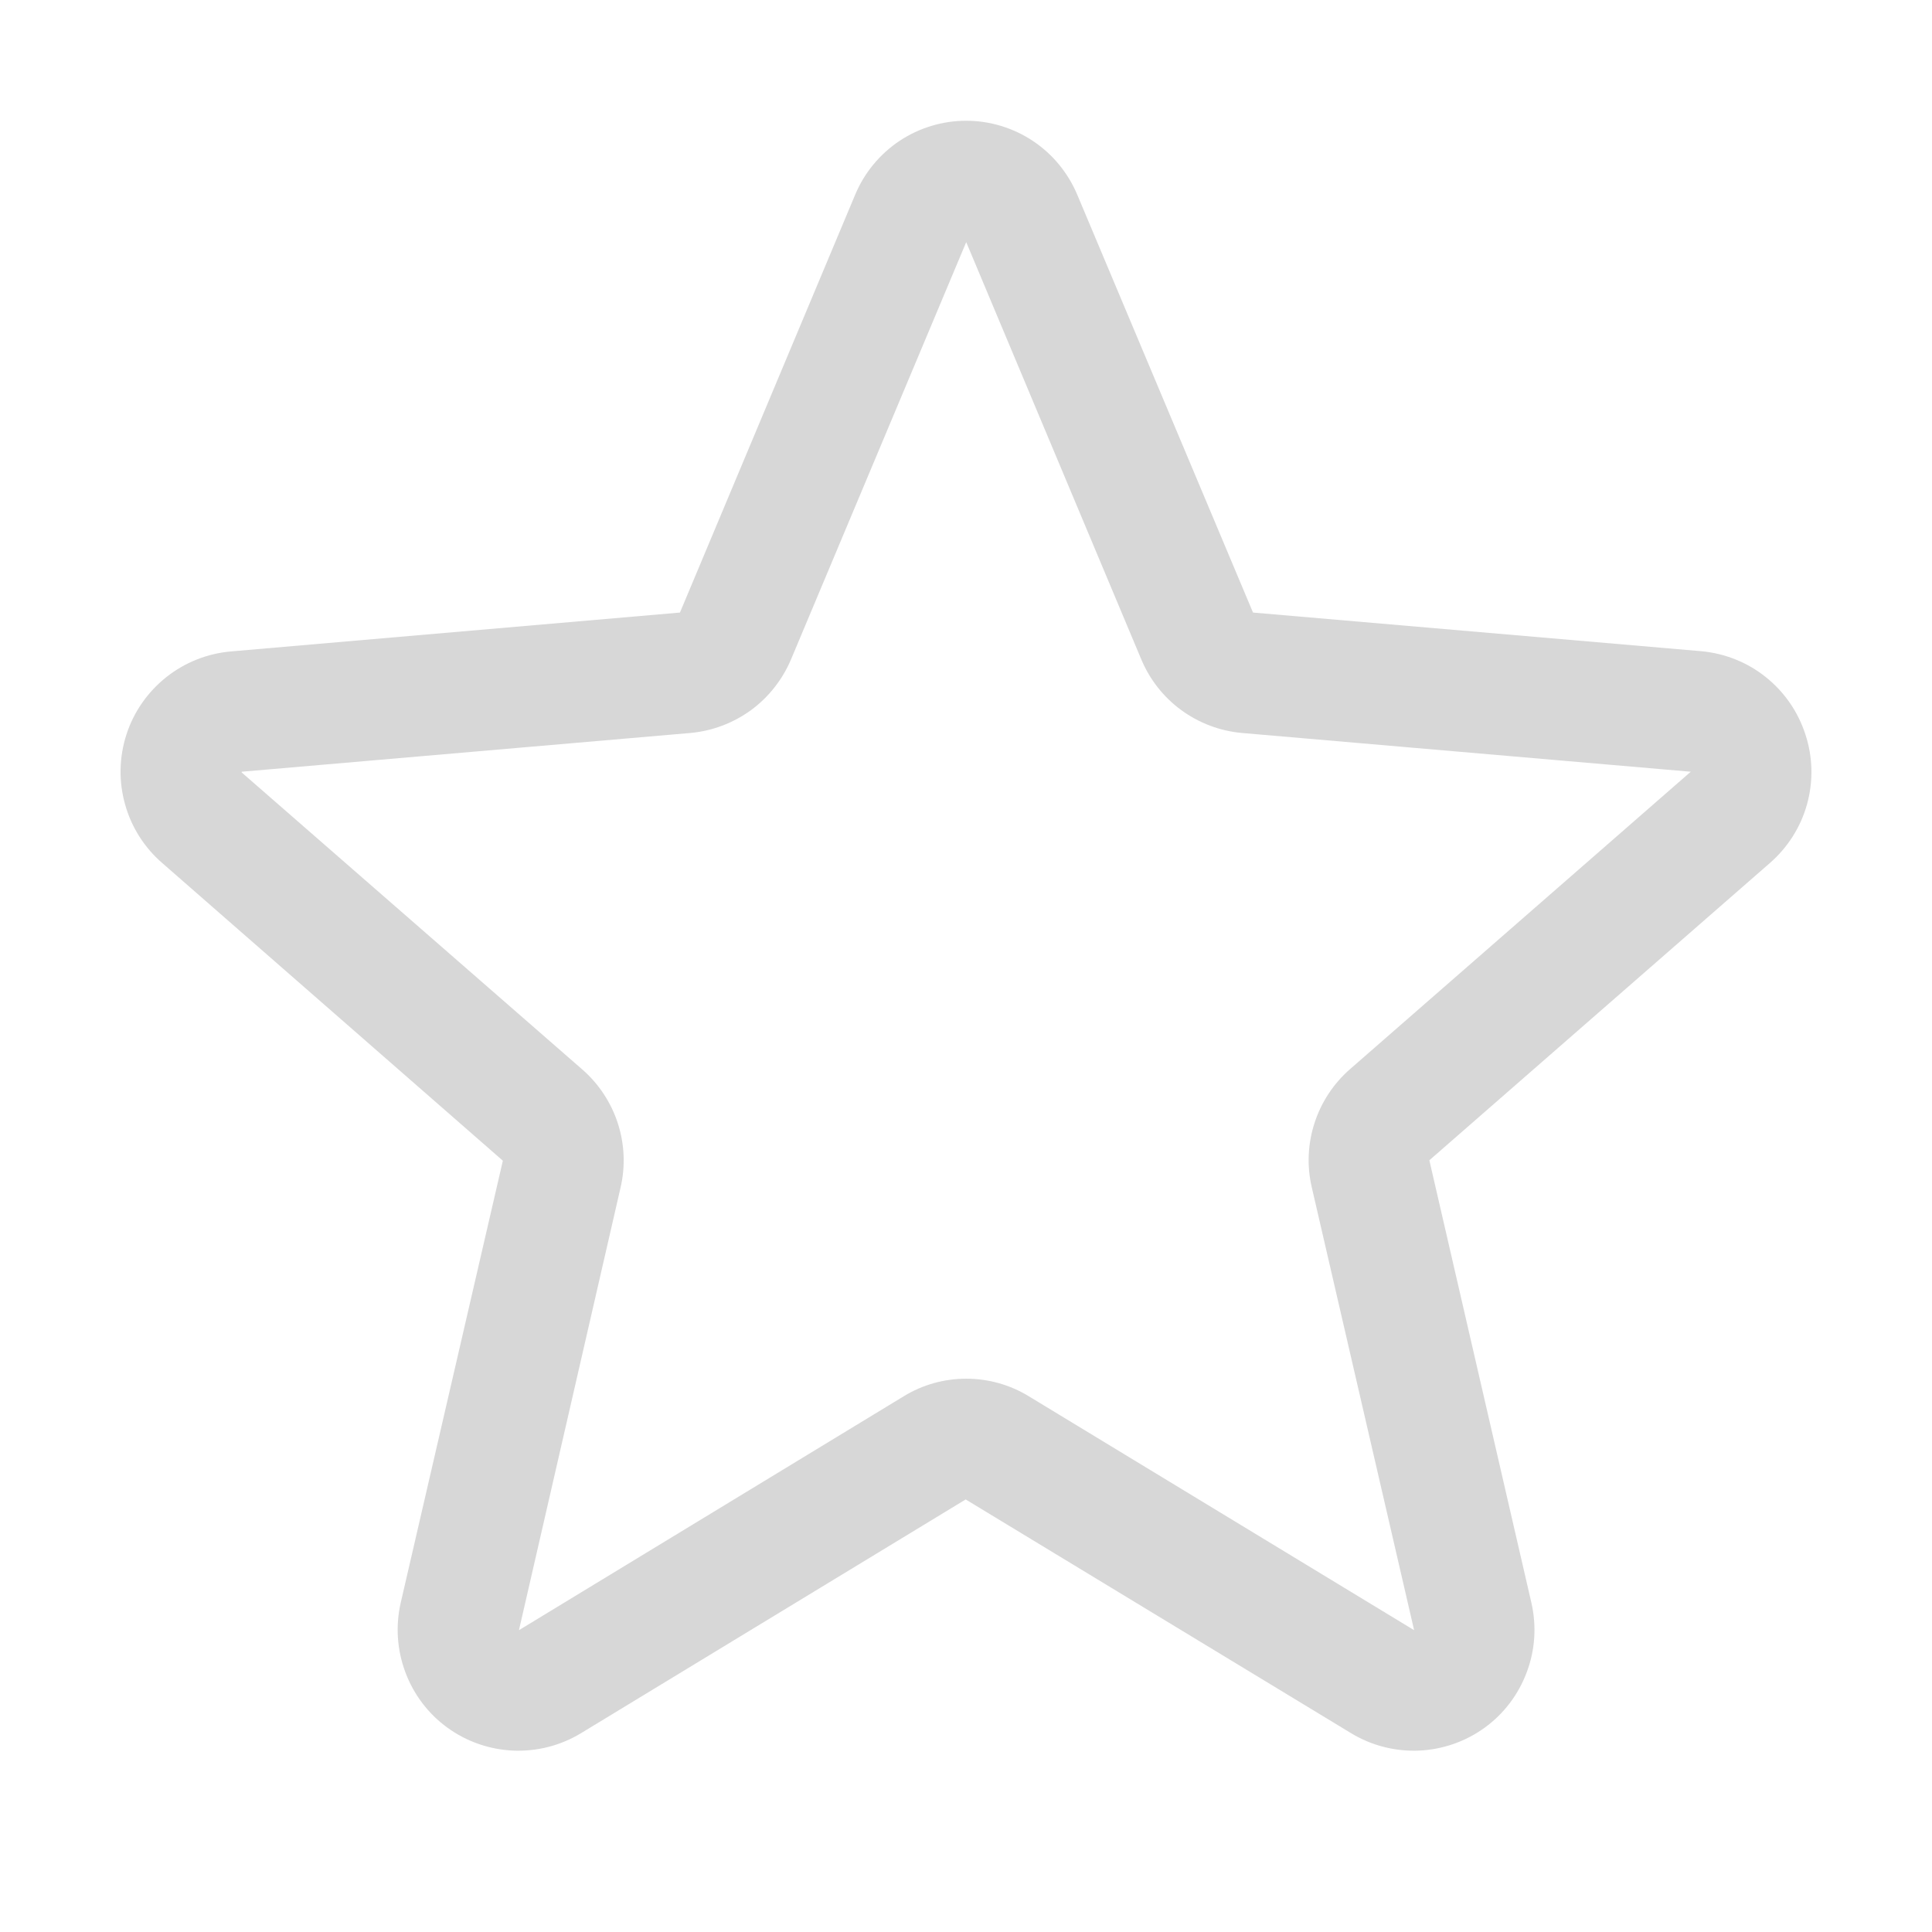 <?xml version="1.0" encoding="UTF-8"?> <svg xmlns="http://www.w3.org/2000/svg" width="18" height="18" viewBox="0 0 18 18" fill="none"> <path d="M16.82 6.841C16.752 6.631 16.624 6.446 16.451 6.308C16.279 6.17 16.069 6.087 15.849 6.067L11.674 5.707L10.037 1.815C9.951 1.611 9.808 1.436 9.623 1.313C9.439 1.191 9.223 1.125 9.002 1.125C8.78 1.125 8.564 1.191 8.38 1.313C8.196 1.436 8.052 1.611 7.967 1.815L6.335 5.707L2.154 6.069C1.933 6.088 1.723 6.171 1.549 6.309C1.376 6.447 1.246 6.632 1.178 6.843C1.11 7.054 1.105 7.28 1.165 7.493C1.224 7.707 1.346 7.898 1.513 8.042L4.685 10.814L3.734 14.93C3.684 15.146 3.699 15.371 3.776 15.578C3.853 15.786 3.989 15.966 4.168 16.096C4.347 16.226 4.56 16.3 4.781 16.31C5.002 16.319 5.221 16.264 5.411 16.149L8.997 13.97L12.59 16.149C12.78 16.264 12.999 16.319 13.22 16.31C13.441 16.3 13.654 16.226 13.833 16.096C14.012 15.966 14.148 15.786 14.225 15.578C14.303 15.371 14.317 15.146 14.267 14.93L13.317 10.81L16.488 8.042C16.655 7.897 16.777 7.706 16.836 7.492C16.895 7.278 16.89 7.052 16.82 6.841ZM15.75 7.192L12.579 9.96C12.425 10.094 12.31 10.268 12.247 10.463C12.184 10.657 12.175 10.865 12.222 11.064L13.175 15.188L9.584 13.008C9.409 12.901 9.207 12.845 9.002 12.845C8.797 12.845 8.596 12.901 8.421 13.008L4.835 15.188L5.781 11.067C5.828 10.868 5.819 10.66 5.756 10.465C5.693 10.271 5.578 10.097 5.424 9.963L2.252 7.197C2.251 7.194 2.251 7.192 2.252 7.19L6.431 6.829C6.635 6.811 6.83 6.737 6.996 6.617C7.161 6.496 7.29 6.332 7.37 6.143L9.002 2.256L10.633 6.143C10.712 6.332 10.841 6.496 11.007 6.617C11.172 6.737 11.367 6.811 11.572 6.829L15.752 7.19V7.195L15.75 7.192Z" fill="#D7D7D7"></path> </svg> 